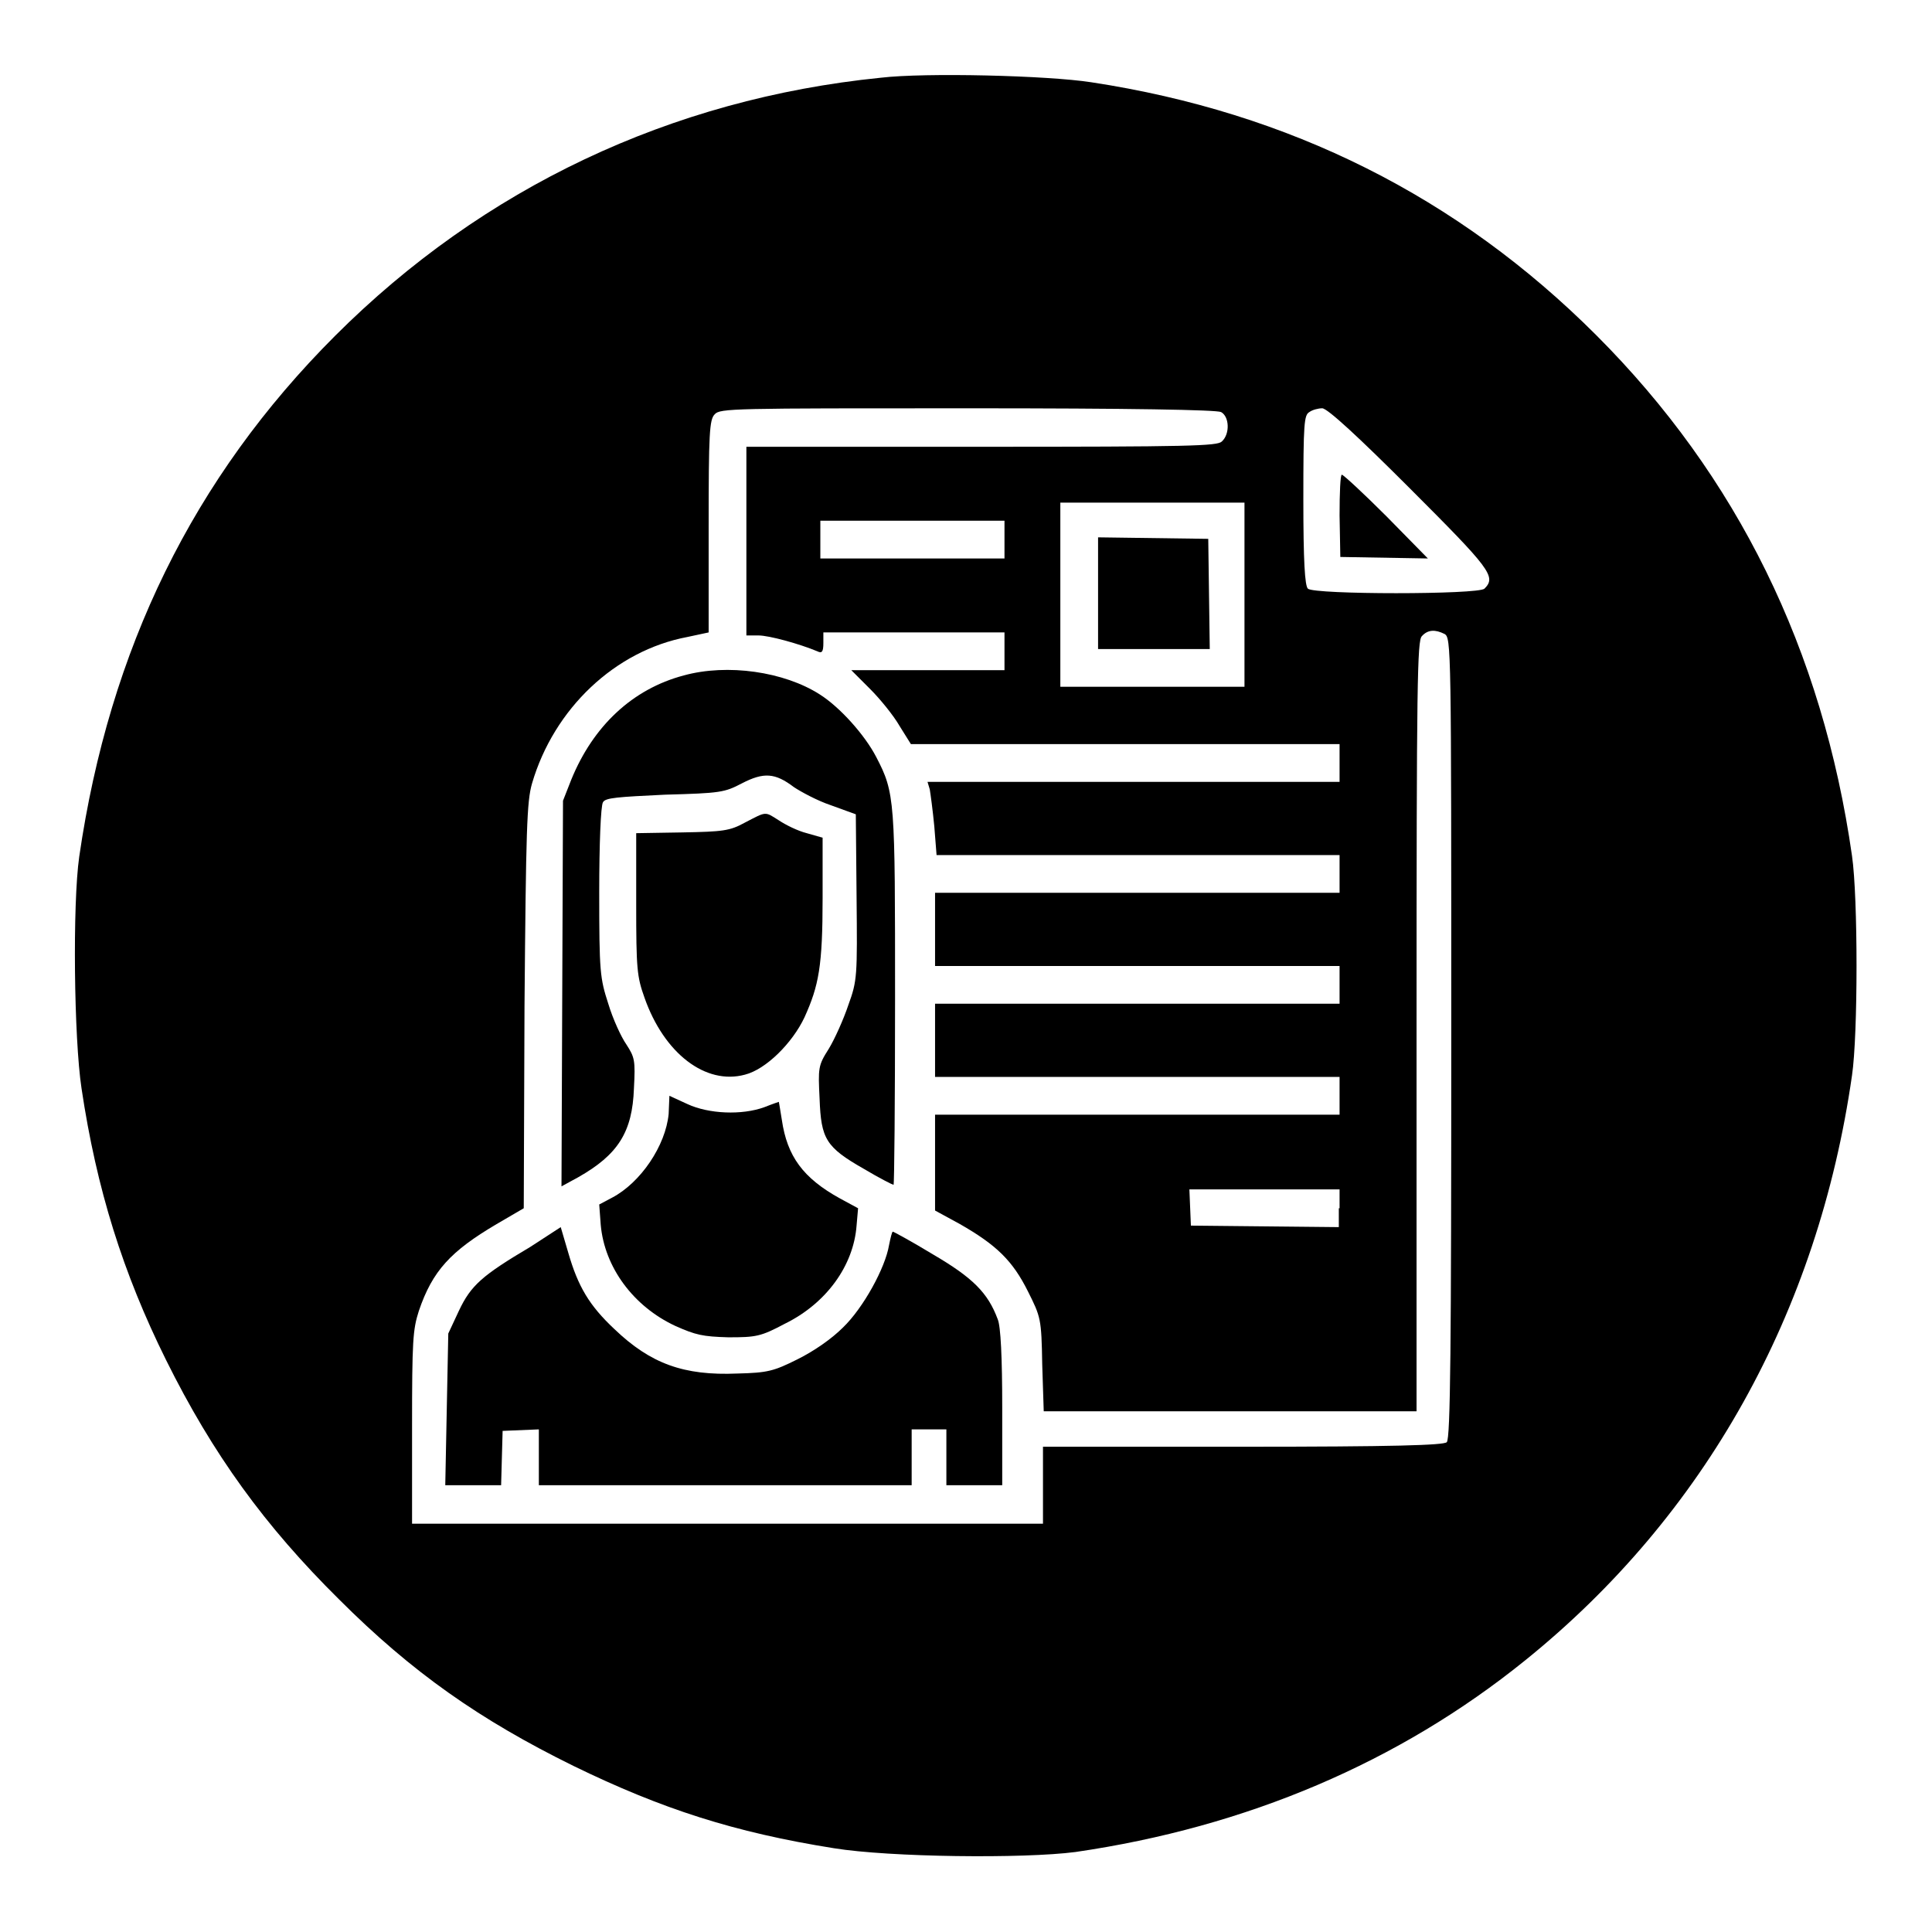 <?xml version="1.0" encoding="utf-8"?>
<!-- Svg Vector Icons : http://www.onlinewebfonts.com/icon -->
<!DOCTYPE svg PUBLIC "-//W3C//DTD SVG 1.1//EN" "http://www.w3.org/Graphics/SVG/1.1/DTD/svg11.dtd">
<svg version="1.1" xmlns="http://www.w3.org/2000/svg" xmlns:xlink="http://www.w3.org/1999/xlink" x="0px" y="0px" viewBox="0 0 256 256" enable-background="new 0 0 256 256" xml:space="preserve">
<g><g><g><path fill="#000000" d="M116.7,10.3C88.9,13.1,64,24.9,44.4,44.5c-18.8,18.8-29.9,41.5-33.9,69c-0.9,6.3-0.7,24.1,0.3,30.7c2,13.4,5.5,24.5,11.2,36c6.2,12.5,13.1,22,22.9,31.7c9.7,9.7,18.7,16,31.1,22.1c11.7,5.7,21.3,8.8,34.5,10.9c7.4,1.2,25.1,1.4,32,0.5c22.7-3.3,42.9-11.9,59.6-25.4c23.8-19.2,38.8-46.1,43.3-77.5c0.8-5.4,0.8-23.6,0-29.1c-3.9-27.3-15.2-50.3-33.9-69c-18.3-18.3-40.6-29.5-66.9-33.5C138.8,10,122.6,9.6,116.7,10.3z M161.8,54.6c1.1,0.6,1.2,2.9,0.1,3.9c-0.6,0.6-4.2,0.7-31.9,0.7H98.9v12.5v12.5h1.6c1.4,0,5.4,1.1,7.8,2.1c0.6,0.3,0.8,0.1,0.8-1.1v-1.4h12h12v2.5v2.5H123h-10.2l2.5,2.5c1.3,1.3,3.1,3.5,3.9,4.9l1.5,2.4h28.4h28.4v2.5v2.5h-27.3h-27.3l0.3,1c0.1,0.6,0.4,2.8,0.6,4.9l0.3,3.8h26.7h26.7v2.5v2.5h-26.8h-26.8v4.9v4.8h26.8h26.8v2.5v2.5h-26.8h-26.8v4.9v4.8h26.8h26.8v2.5v2.5h-26.8h-26.8v6.3v6.4l3.3,1.8c4.9,2.8,7,4.9,9,8.9c1.7,3.4,1.8,3.6,1.9,9.7l0.2,6.2h24.7h24.7v-51c0-45.8,0.1-51.1,0.7-51.7c0.8-0.9,1.8-0.9,3-0.3c0.9,0.5,0.9,1.6,0.9,53.5c0,40.6-0.1,53.2-0.6,53.6c-0.4,0.4-7.1,0.6-27,0.6h-26.5v5.1v5.1H96.4H54.6v-12.7c0-11.6,0.1-13,0.9-15.5c1.8-5.3,4.2-7.9,10.3-11.5l3.6-2.1l0.1-26.8c0.2-23.4,0.3-27.1,1-29.5c2.9-9.9,11-17.6,20.6-19.4l2.8-0.6v-14c0-12.4,0.1-14.2,0.8-14.9c0.7-0.8,2.4-0.8,33.5-0.8C149.8,54.1,161.2,54.3,161.8,54.6z M186.7,64.6c10.8,10.8,11.6,11.8,10,13.4c-0.8,0.8-22.6,0.8-23.4,0c-0.4-0.4-0.6-3.6-0.6-11.8c0-10.2,0.1-11.2,0.8-11.6c0.4-0.3,1.2-0.5,1.7-0.5C175.9,54.1,180.1,58,186.7,64.6z M164.9,78.8v12.2h-12.2h-12.2V78.8V66.6h12.2h12.2V78.8z M133.1,71.4V74h-12.2h-12.2v-2.5v-2.5h12.2h12.2V71.4z M177.4,160.1v2.5l-9.8-0.1l-9.8-0.1l-0.1-2.4l-0.1-2.4h9.9h10V160.1z"/><path fill="#000000" d="M90.6,89.5c-6.8,1.8-12,6.7-14.9,13.8l-1.1,2.8l-0.1,25.6l-0.1,25.5l2.2-1.2c5.3-3,7.2-6,7.4-11.8c0.2-3.7,0.1-4.1-1-5.8c-0.7-1-1.8-3.4-2.4-5.4c-1.1-3.4-1.2-4.2-1.2-14.8c0-6.2,0.2-11.5,0.5-11.9c0.3-0.6,2-0.7,8.2-1c7.4-0.2,7.9-0.3,10.2-1.5c2.9-1.5,4.4-1.4,6.9,0.5c0.9,0.6,3.1,1.8,4.9,2.4l3.3,1.2l0.1,10.9c0.1,10.6,0.1,11.1-1.1,14.4c-0.6,1.8-1.8,4.5-2.6,5.8c-1.4,2.2-1.4,2.5-1.2,6.6c0.2,5.3,0.8,6.4,5.9,9.3c2,1.2,3.8,2.1,3.9,2.1c0.1,0,0.2-11.1,0.2-24.6c0-26.5,0-27.3-2.5-32.1c-1.5-2.9-4.8-6.6-7.5-8.3C103.9,89,96.4,87.9,90.6,89.5z"/><path fill="#000000" d="M98.7,109c-2,1.1-2.9,1.2-8.3,1.3l-6.1,0.1v9.4c0,8.6,0.1,9.6,1.1,12.4c2.6,7.4,8.1,11.6,13.3,10.2c2.8-0.7,6.3-4.2,7.9-7.6c1.9-4.2,2.4-6.8,2.4-15.8v-8l-2.1-0.6c-1.2-0.3-2.8-1.1-3.7-1.7C101.3,107.5,101.6,107.5,98.7,109z"/><path fill="#000000" d="M88.6,147.6c-0.4,4.2-3.7,9.1-7.5,11.1l-1.7,0.9l0.2,2.7c0.5,5.6,4.3,10.8,9.9,13.4c2.7,1.2,3.6,1.4,7,1.5c3.7,0,4.3-0.1,7.5-1.8c5.5-2.7,9.1-7.7,9.5-13l0.2-2.3l-2.4-1.3c-4.9-2.7-7-5.6-7.7-10.4c-0.2-1.3-0.4-2.4-0.4-2.4c0,0-0.9,0.3-1.9,0.7c-3,1.1-7.4,0.9-10.2-0.4l-2.4-1.1L88.6,147.6z"/><path fill="#000000" d="M70.3,165.2c-6.4,3.8-7.9,5.1-9.5,8.5l-1.4,3l-0.2,10l-0.2,10.1h3.7h3.7l0.1-3.6l0.1-3.6l2.4-0.1l2.4-0.1v3.7v3.7h24.7h24.7v-3.7v-3.7h2.3h2.3v3.7v3.7h3.7h3.7l0-10.3c0-6.6-0.2-10.8-0.6-11.7c-1.3-3.5-3.3-5.5-8.6-8.6c-2.8-1.7-5.2-3-5.3-3c-0.1,0-0.3,0.8-0.5,1.8c-0.5,3-3.4,8.3-6.1,10.9c-1.5,1.5-3.8,3.1-6,4.2c-3.2,1.6-4,1.8-8,1.9c-7.1,0.3-11.5-1.3-16.3-5.9c-3.3-3.1-4.8-5.6-6.1-10.1l-1-3.4L70.3,165.2z"/><path fill="#000000" d="M177.5,68.3l0.1,5.5l5.8,0.1l5.8,0.1l-5.5-5.6c-3-3-5.7-5.5-5.9-5.5C177.6,62.9,177.5,65.3,177.5,68.3z"/><path fill="#000000" d="M145.5,78.6V86h7.4h7.4l-0.1-7.3l-0.1-7.3l-7.3-0.1l-7.3-0.1L145.5,78.6L145.5,78.6z"/></g></g></g>
</svg>